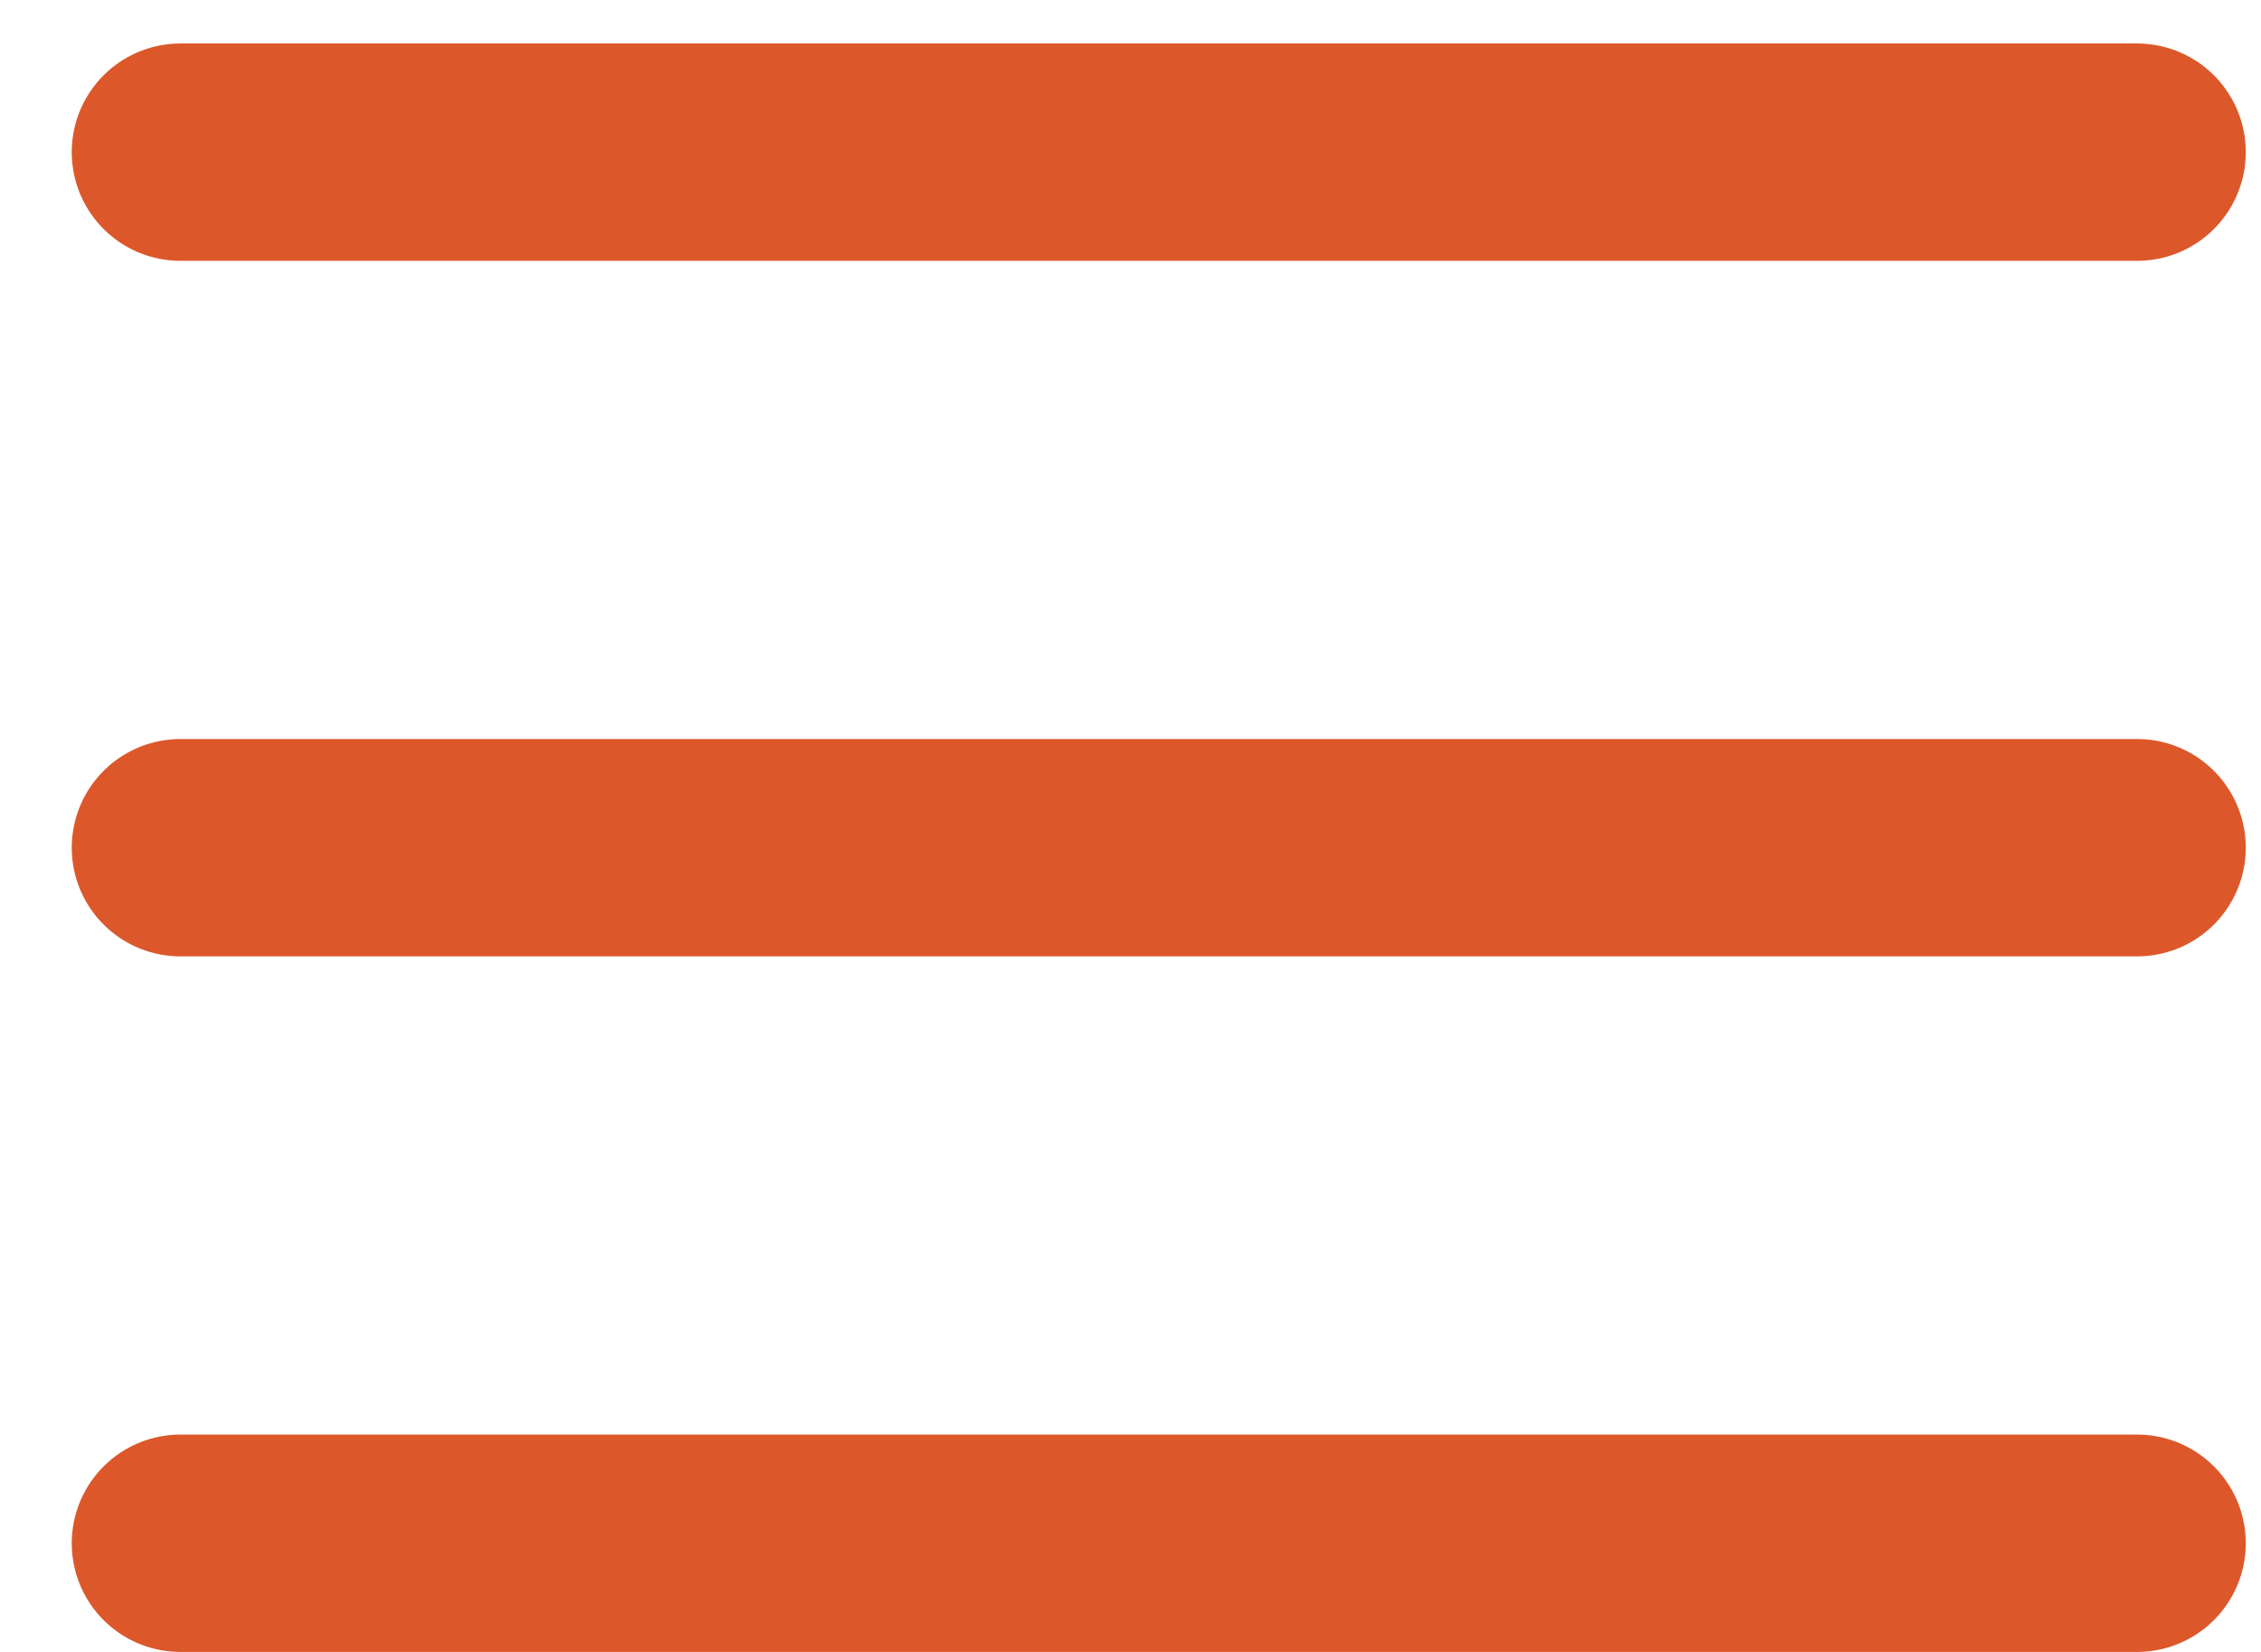 <svg width="26" height="19" viewBox="0 0 26 19" fill="none" xmlns="http://www.w3.org/2000/svg">
<line x1="2.075" y1="1.75" x2="24.575" y2="1.75" stroke="#DC582A" stroke-width="2.5" stroke-linecap="round"/>
<line x1="2.075" y1="9.75" x2="24.575" y2="9.75" stroke="#DC582A" stroke-width="2.5" stroke-linecap="round"/>
<line x1="2.075" y1="17.75" x2="24.575" y2="17.75" stroke="#DC582A" stroke-width="2.5" stroke-linecap="round"/>
</svg>
